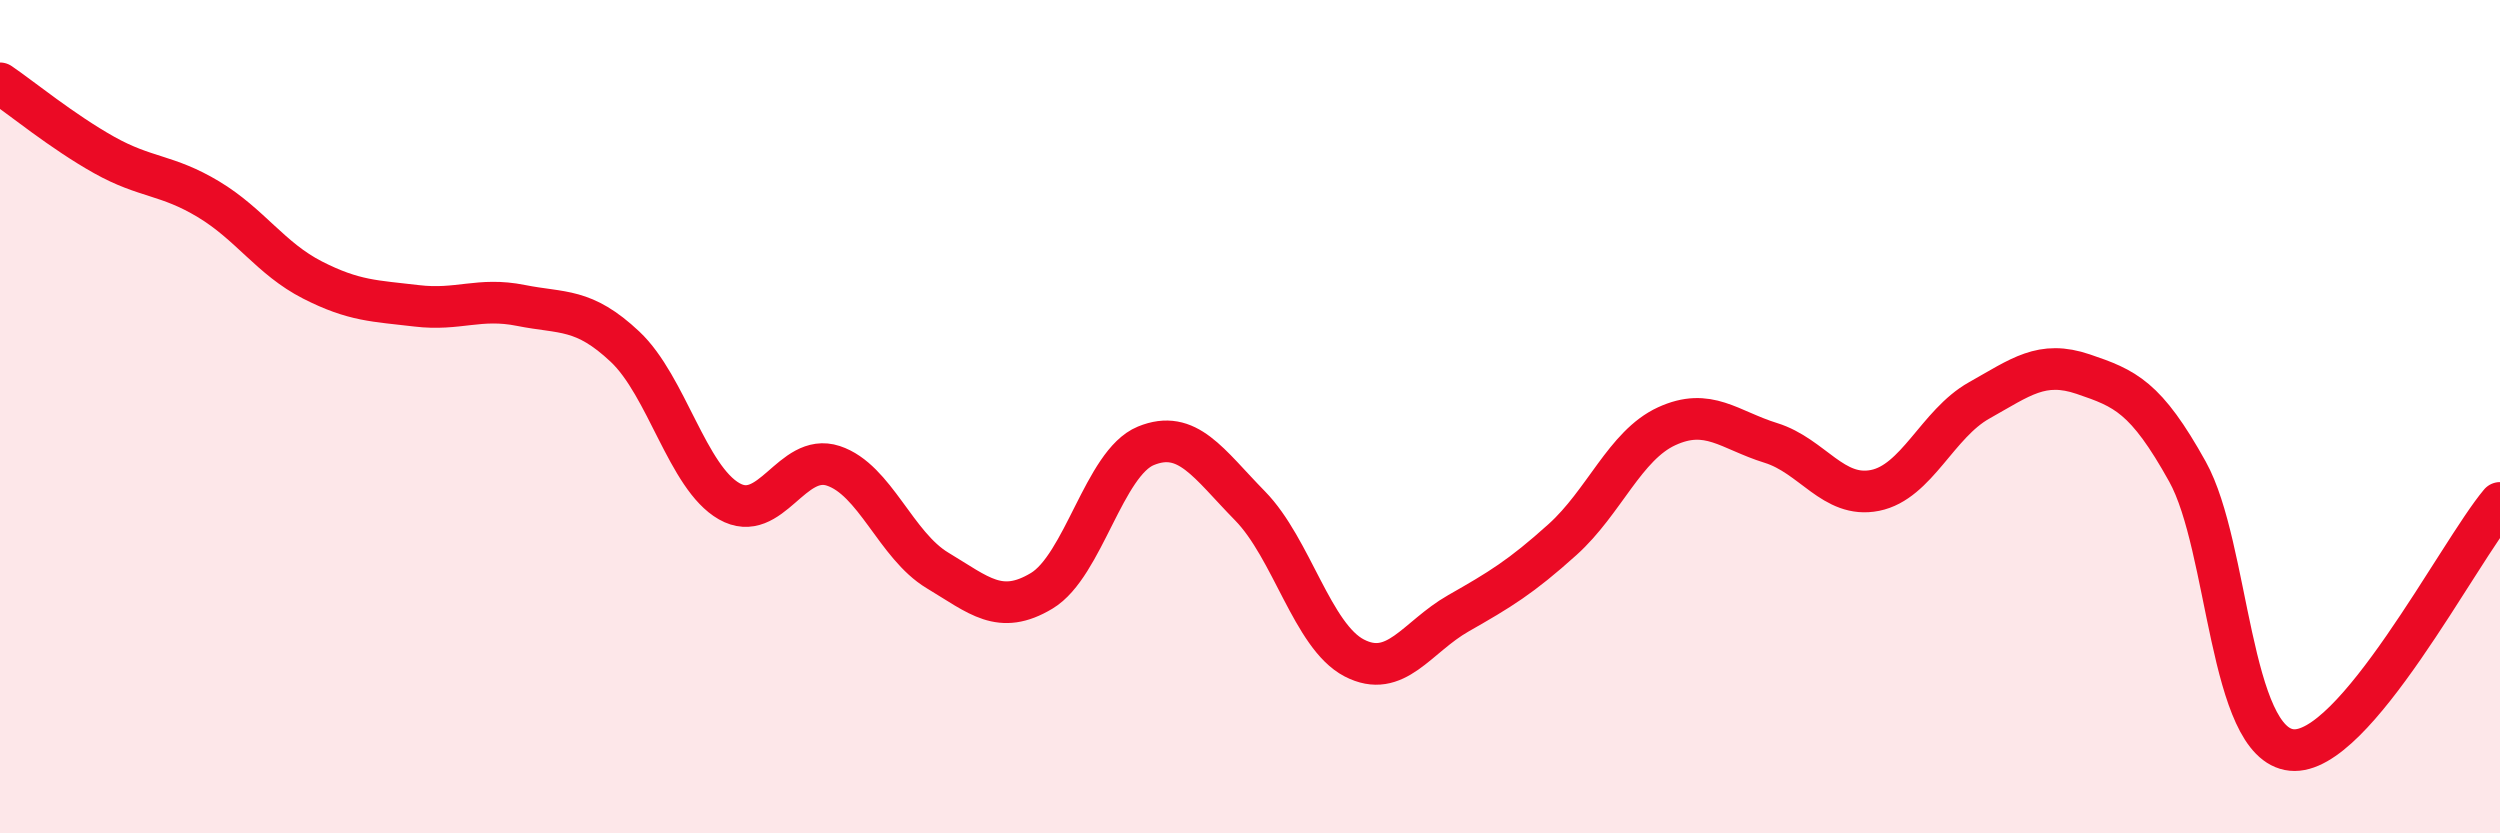 
    <svg width="60" height="20" viewBox="0 0 60 20" xmlns="http://www.w3.org/2000/svg">
      <path
        d="M 0,2 C 0.5,2.34 1.5,3.16 2.5,3.72 C 3.5,4.28 4,4.18 5,4.78 C 6,5.38 6.5,6.21 7.5,6.72 C 8.5,7.23 9,7.22 10,7.34 C 11,7.46 11.5,7.13 12.5,7.33 C 13.5,7.53 14,7.38 15,8.32 C 16,9.26 16.5,11.46 17.5,12.03 C 18.5,12.6 19,10.85 20,11.18 C 21,11.51 21.5,13.09 22.5,13.69 C 23.5,14.29 24,14.78 25,14.18 C 26,13.58 26.5,11.11 27.5,10.7 C 28.5,10.29 29,11.12 30,12.14 C 31,13.16 31.5,15.27 32.5,15.79 C 33.5,16.31 34,15.29 35,14.72 C 36,14.15 36.5,13.85 37.5,12.95 C 38.5,12.05 39,10.69 40,10.23 C 41,9.77 41.5,10.32 42.5,10.63 C 43.5,10.94 44,11.97 45,11.77 C 46,11.57 46.5,10.17 47.5,9.61 C 48.5,9.05 49,8.64 50,8.98 C 51,9.32 51.5,9.52 52.5,11.32 C 53.5,13.12 53.5,17.85 55,18 C 56.5,18.15 59,13.26 60,12.07L60 20L0 20Z"
        fill="#EB0A25"
        opacity="0.1"
        stroke-linecap="round"
        stroke-linejoin="round"
      />
      <path
        d="M 0,2 C 0.5,2.34 1.5,3.16 2.5,3.72 C 3.5,4.28 4,4.18 5,4.78 C 6,5.38 6.5,6.21 7.5,6.72 C 8.5,7.23 9,7.22 10,7.34 C 11,7.46 11.5,7.13 12.5,7.33 C 13.5,7.53 14,7.38 15,8.32 C 16,9.26 16.5,11.46 17.5,12.03 C 18.5,12.6 19,10.85 20,11.18 C 21,11.51 21.5,13.09 22.5,13.69 C 23.5,14.29 24,14.78 25,14.18 C 26,13.58 26.5,11.11 27.5,10.7 C 28.5,10.29 29,11.12 30,12.14 C 31,13.16 31.5,15.27 32.5,15.79 C 33.5,16.31 34,15.29 35,14.72 C 36,14.15 36.5,13.85 37.5,12.95 C 38.5,12.05 39,10.69 40,10.23 C 41,9.77 41.5,10.32 42.5,10.63 C 43.5,10.94 44,11.97 45,11.77 C 46,11.57 46.5,10.17 47.5,9.61 C 48.5,9.05 49,8.64 50,8.98 C 51,9.32 51.5,9.52 52.5,11.32 C 53.5,13.12 53.5,17.85 55,18 C 56.5,18.15 59,13.26 60,12.07"
        stroke="#EB0A25"
        stroke-width="1"
        fill="none"
        stroke-linecap="round"
        stroke-linejoin="round"
      />
    </svg>
  
